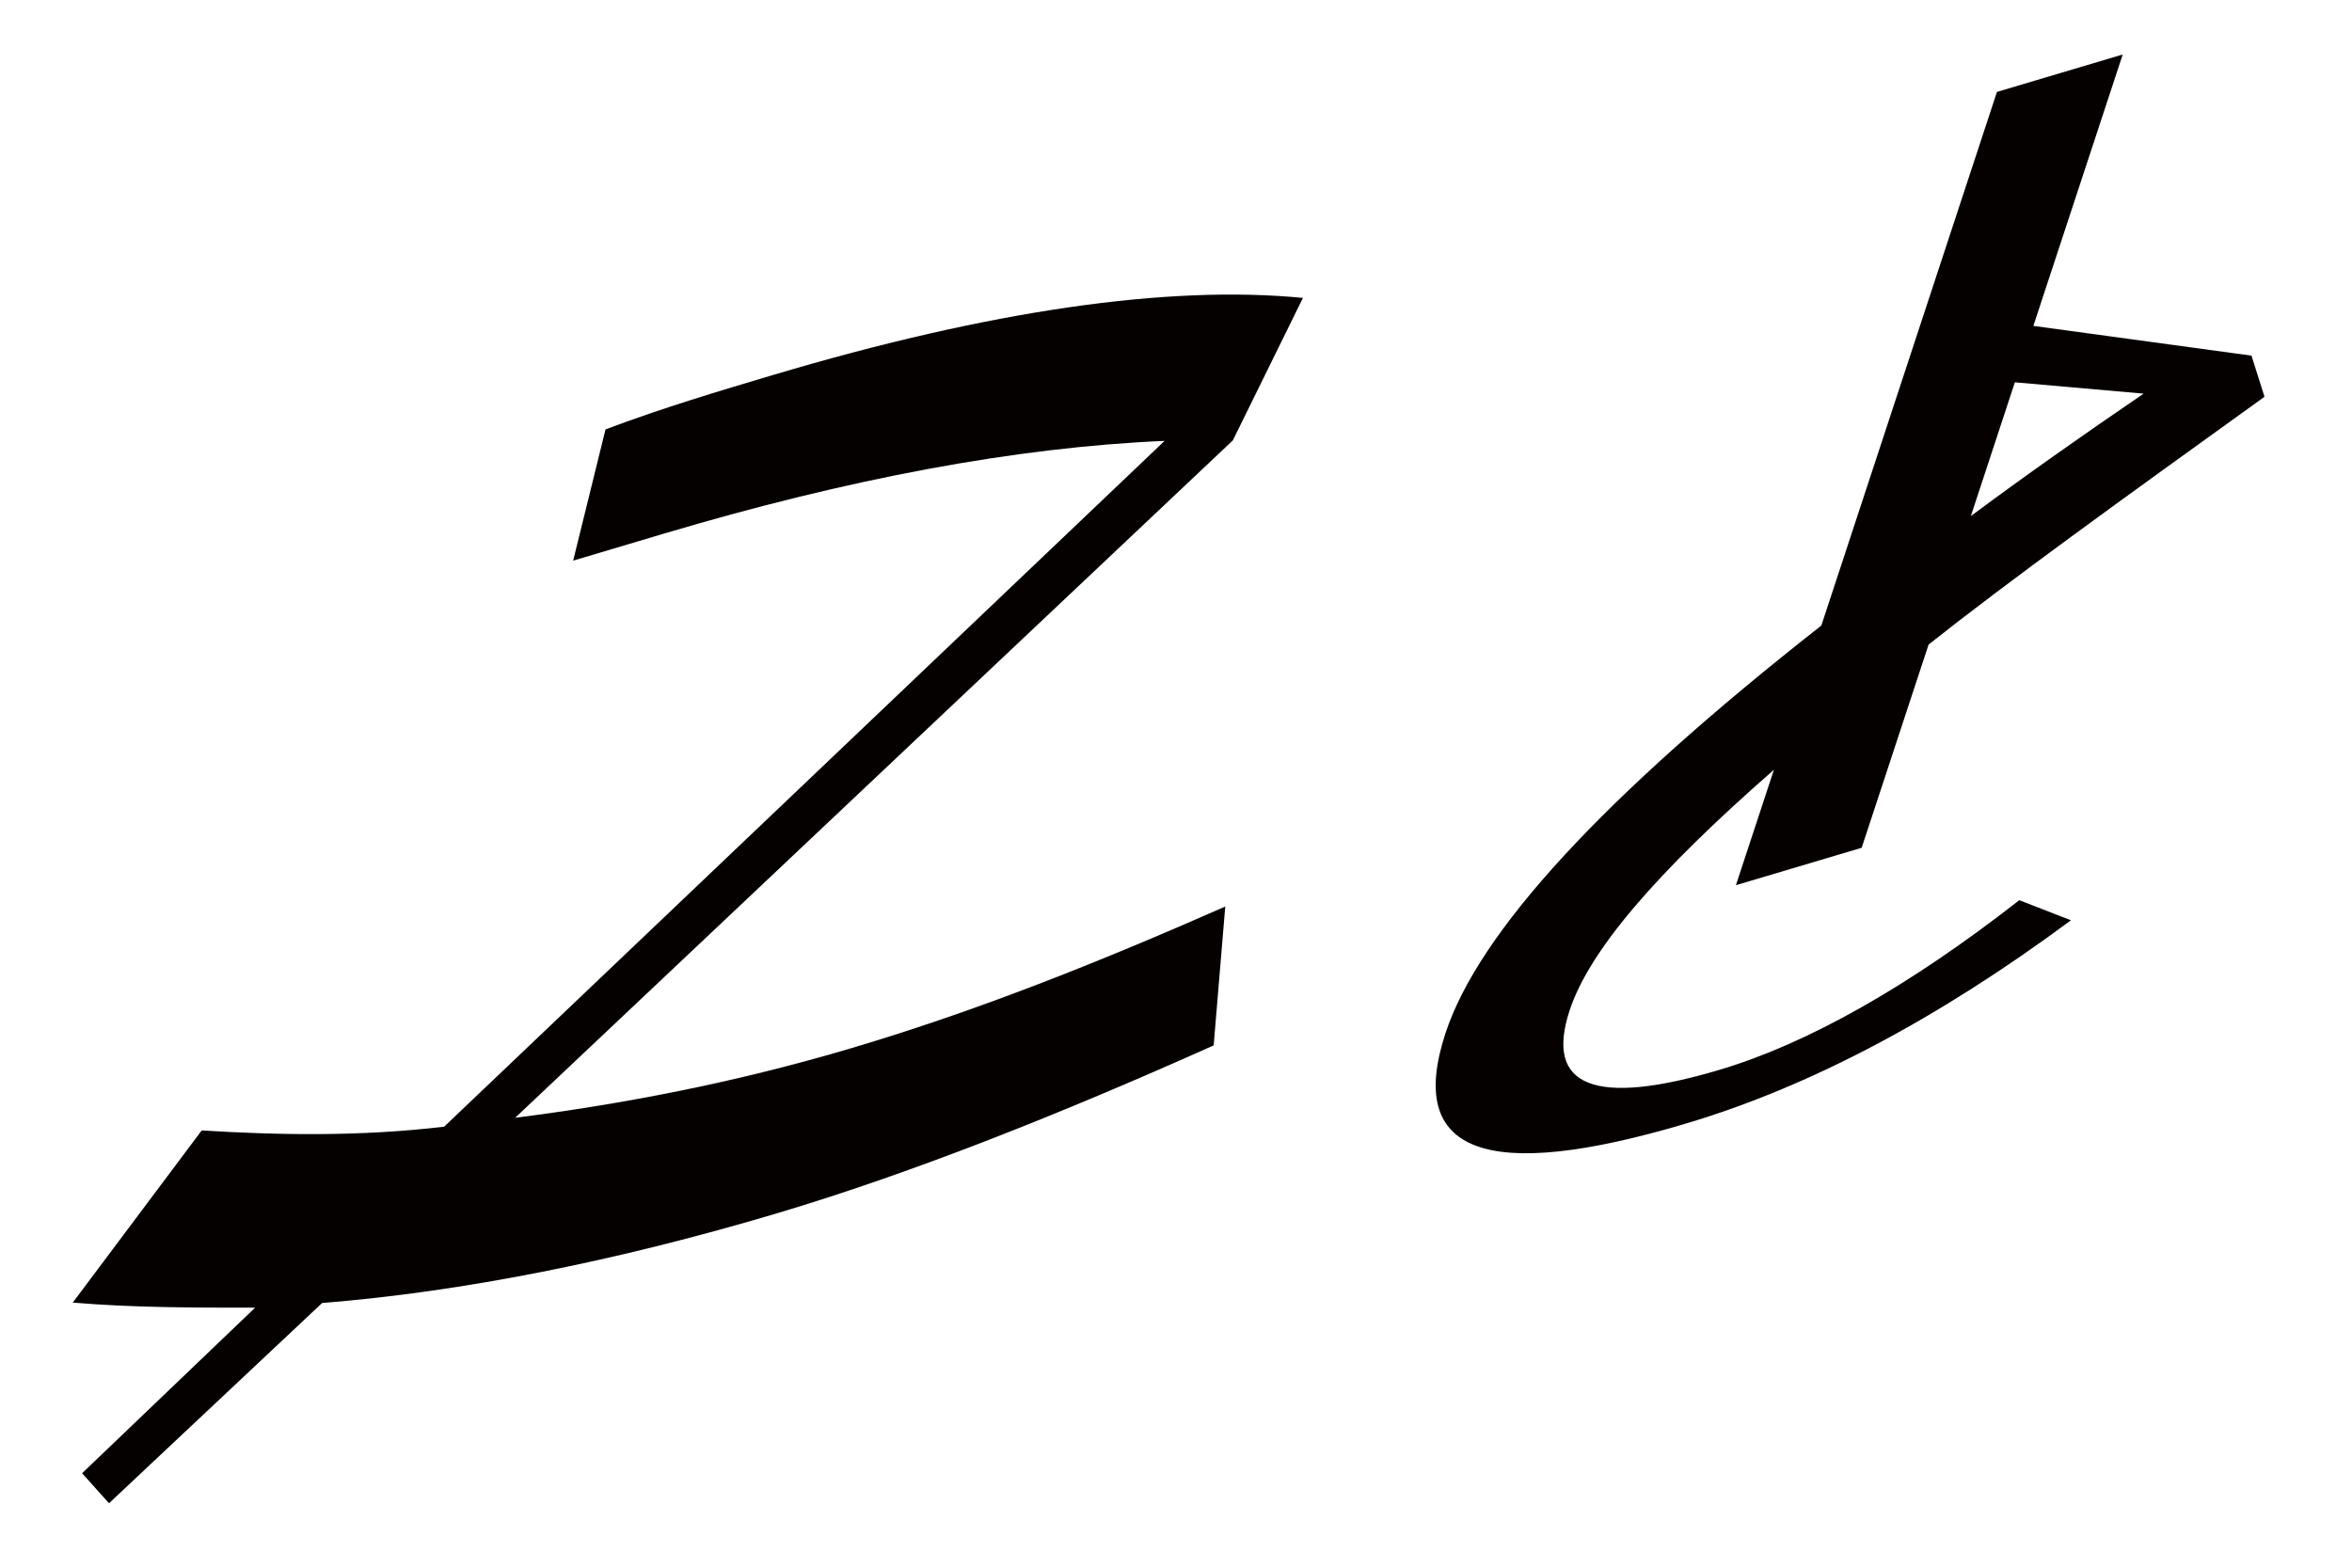 <?xml version="1.0" encoding="UTF-8"?><svg id="_レイヤー_2" xmlns="http://www.w3.org/2000/svg" viewBox="0 0 282.2 188.19"><defs><style>.cls-1{fill:none;}.cls-2{fill:#050101;}</style></defs><g id="_レイヤー_1-2"><path class="cls-2" d="m145.62,125.45l1.39-16.66c-15.3,6.74-29.79,12.52-44.84,16.99-13.96,4.15-27.56,6.74-40.36,8.36l86.11-81.29,8.41-17.1c-16.16-1.58-37.62,1.52-63.54,9.24-6.71,2-13.05,3.88-20.14,6.54l-3.88,15.75,10.88-3.24c22.12-6.58,42.16-10.36,60.08-11.13l-86.44,82.3c-10.21,1.21-19.96,1.01-29.09.45l-15.47,20.66c7.16.61,14.52.61,21.88.61l-20.76,19.87,3.23,3.6,25.57-24.03c16.8-1.35,35.16-4.99,54.56-10.76,16.31-4.86,34.2-12,52.42-20.16Z"/><path class="cls-2" d="m271.7,47.61l-1.56-4.93-26.17-3.57,10.72-32.57-15.09,4.49-21.07,64.04c-26.23,20.58-41.1,36.79-45.09,48.9-4.76,14.48,4.89,17.99,28.86,10.86,14.8-4.41,30.2-12.54,46.18-24.39l-6.2-2.41c-13.19,10.31-25.37,17.2-35.95,20.35-15.09,4.49-21,1.99-18-7.13,2.33-7.08,10.22-16.38,24.51-28.87l-4.56,13.85,15.09-4.49,8.03-24.39c9.46-7.5,22.81-17.15,40.31-29.74Zm-35.23,14.32l5.28-16.05,15.45,1.36c-7.38,5.03-14.34,9.94-20.73,14.69Z"/><rect class="cls-1" width="282.2" height="188.19"/></g></svg>